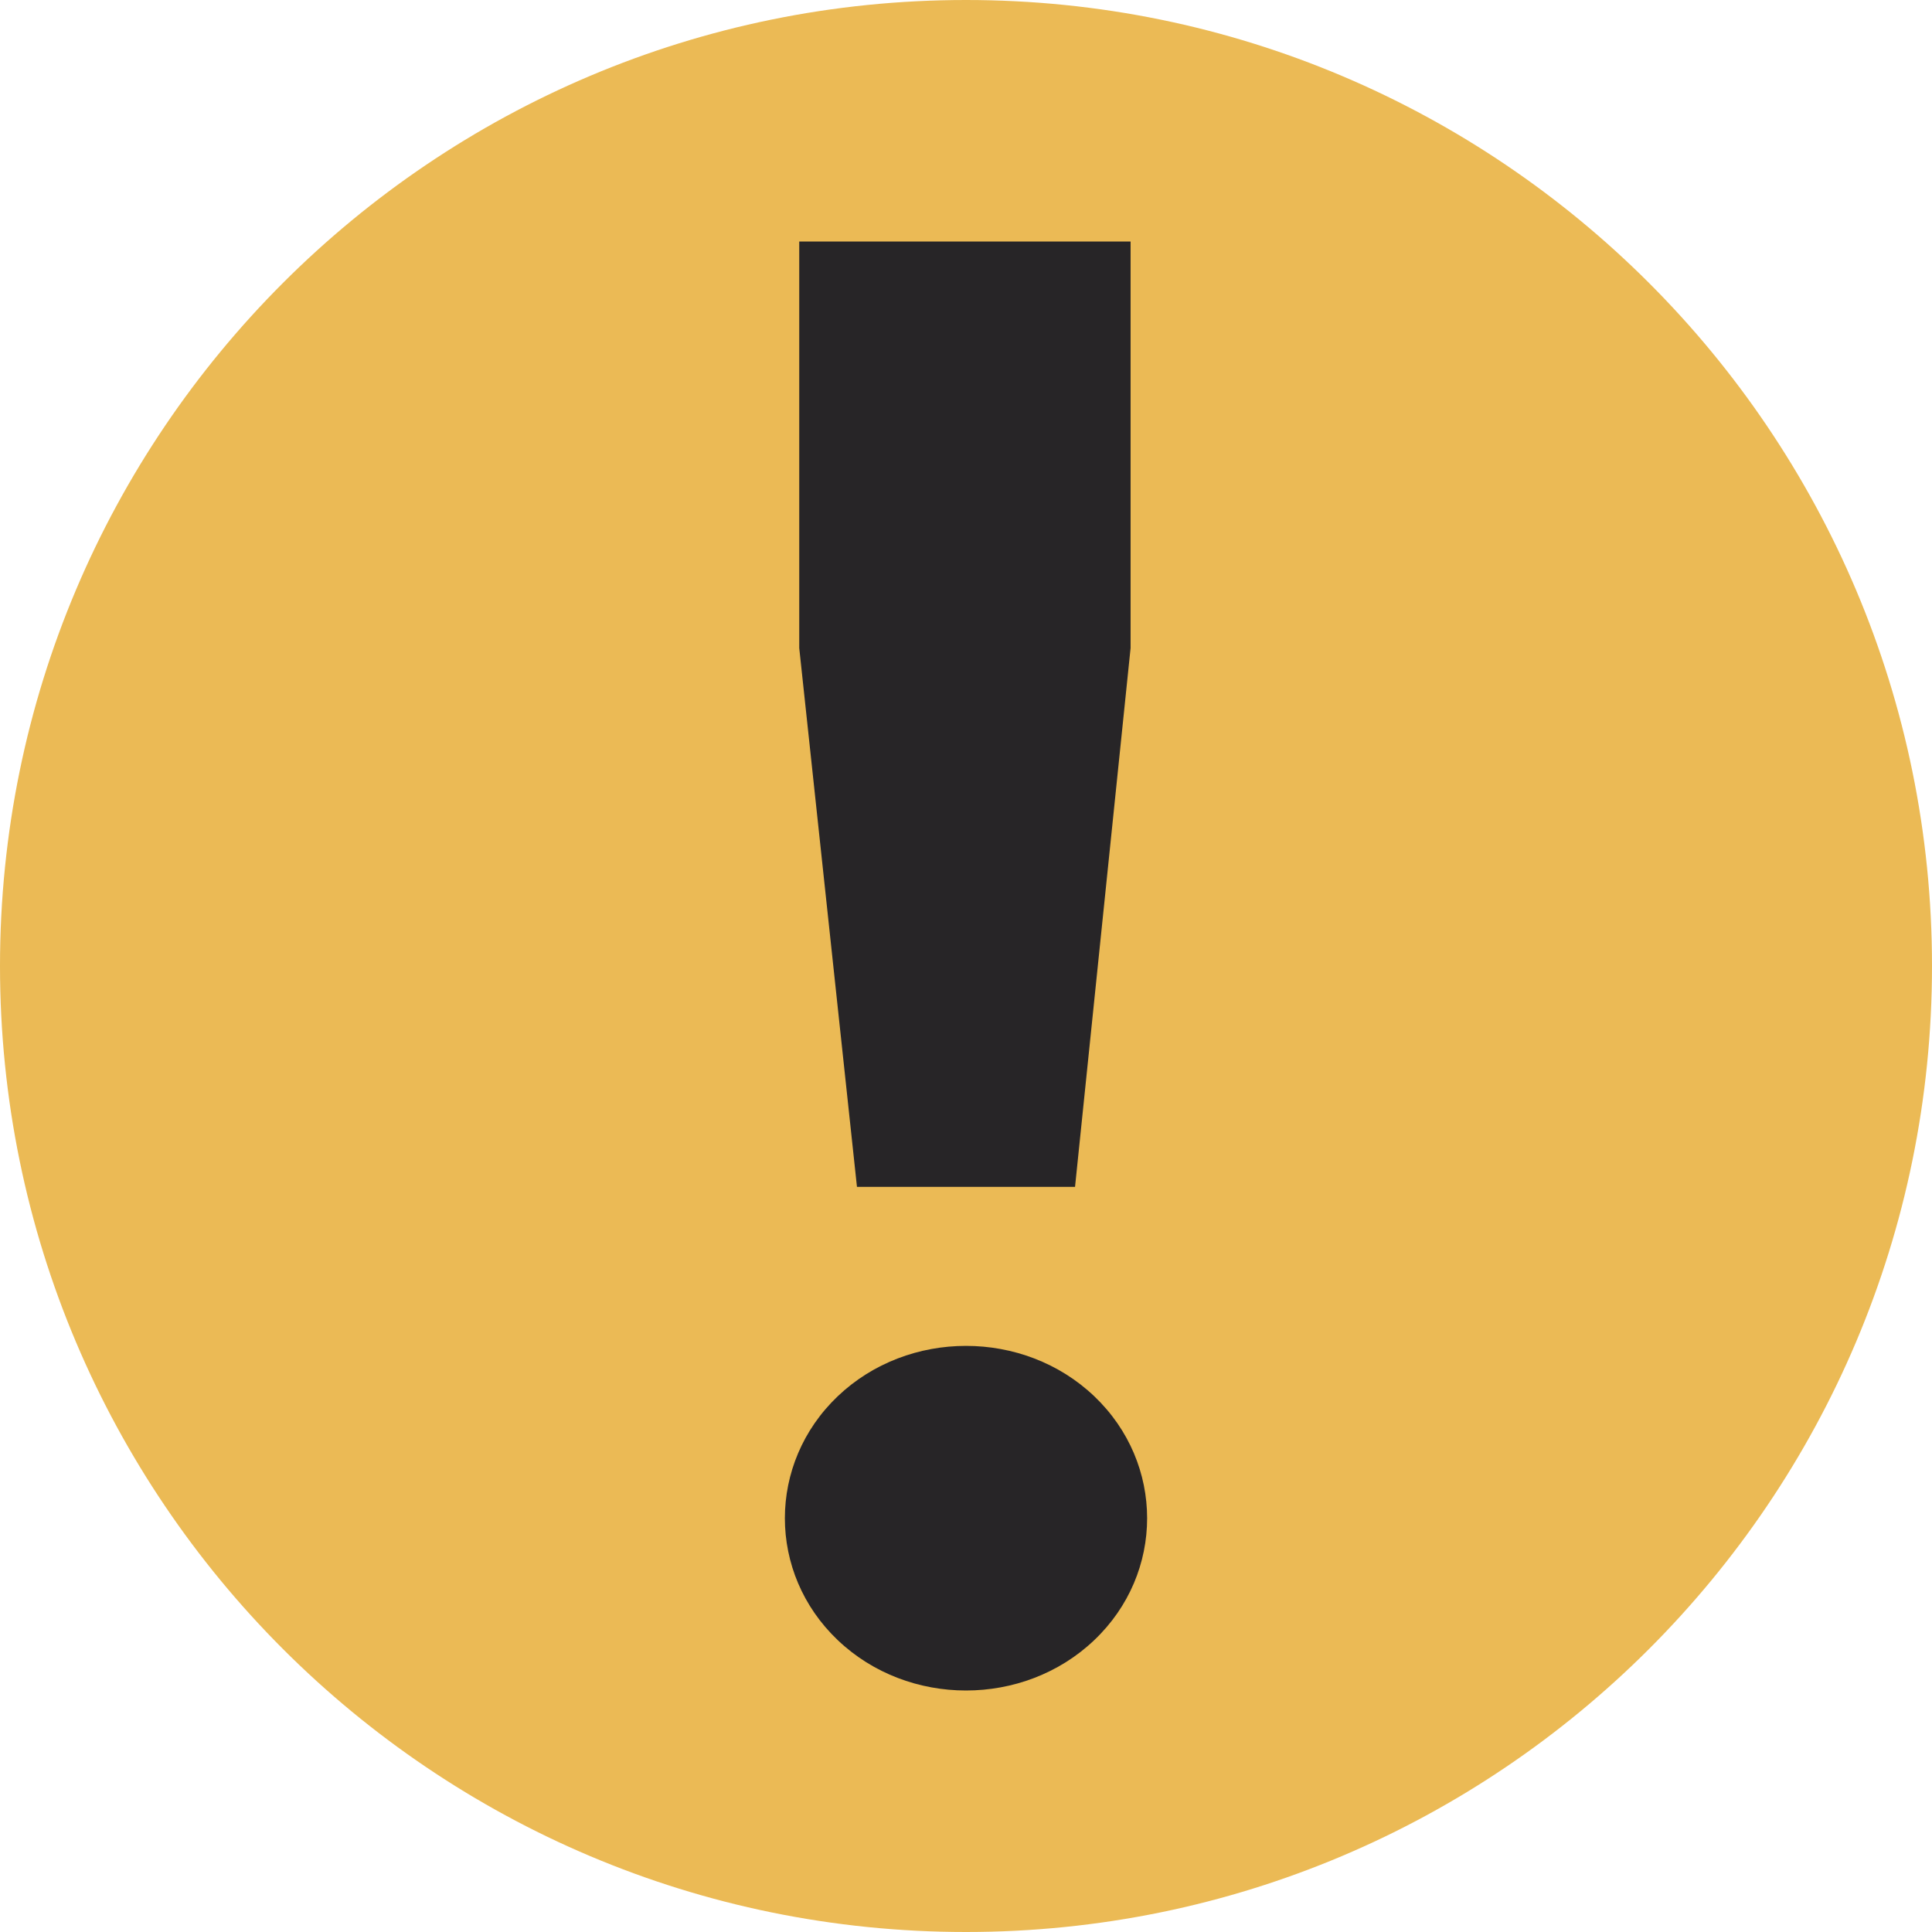 <svg width="16" height="16" viewBox="0 0 16 16" fill="none" xmlns="http://www.w3.org/2000/svg">
<path d="M8 0C3.582 0 0 3.582 0 8C0 12.417 3.582 16 8 16C12.417 16 16 12.417 16 8C16 3.582 12.417 0 8 0Z" fill="#EBBA55"/>
<path d="M8.903 9.829H7.097L6.619 5.367V2H9.363V5.367L8.903 9.829ZM9.062 13.583C8.478 14.139 7.522 14.139 6.938 13.583C6.354 13.028 6.354 12.119 6.938 11.563C7.522 11.007 8.478 11.007 9.062 11.563C9.646 12.119 9.646 13.028 9.062 13.583Z" fill="#272527"/>
</svg>
